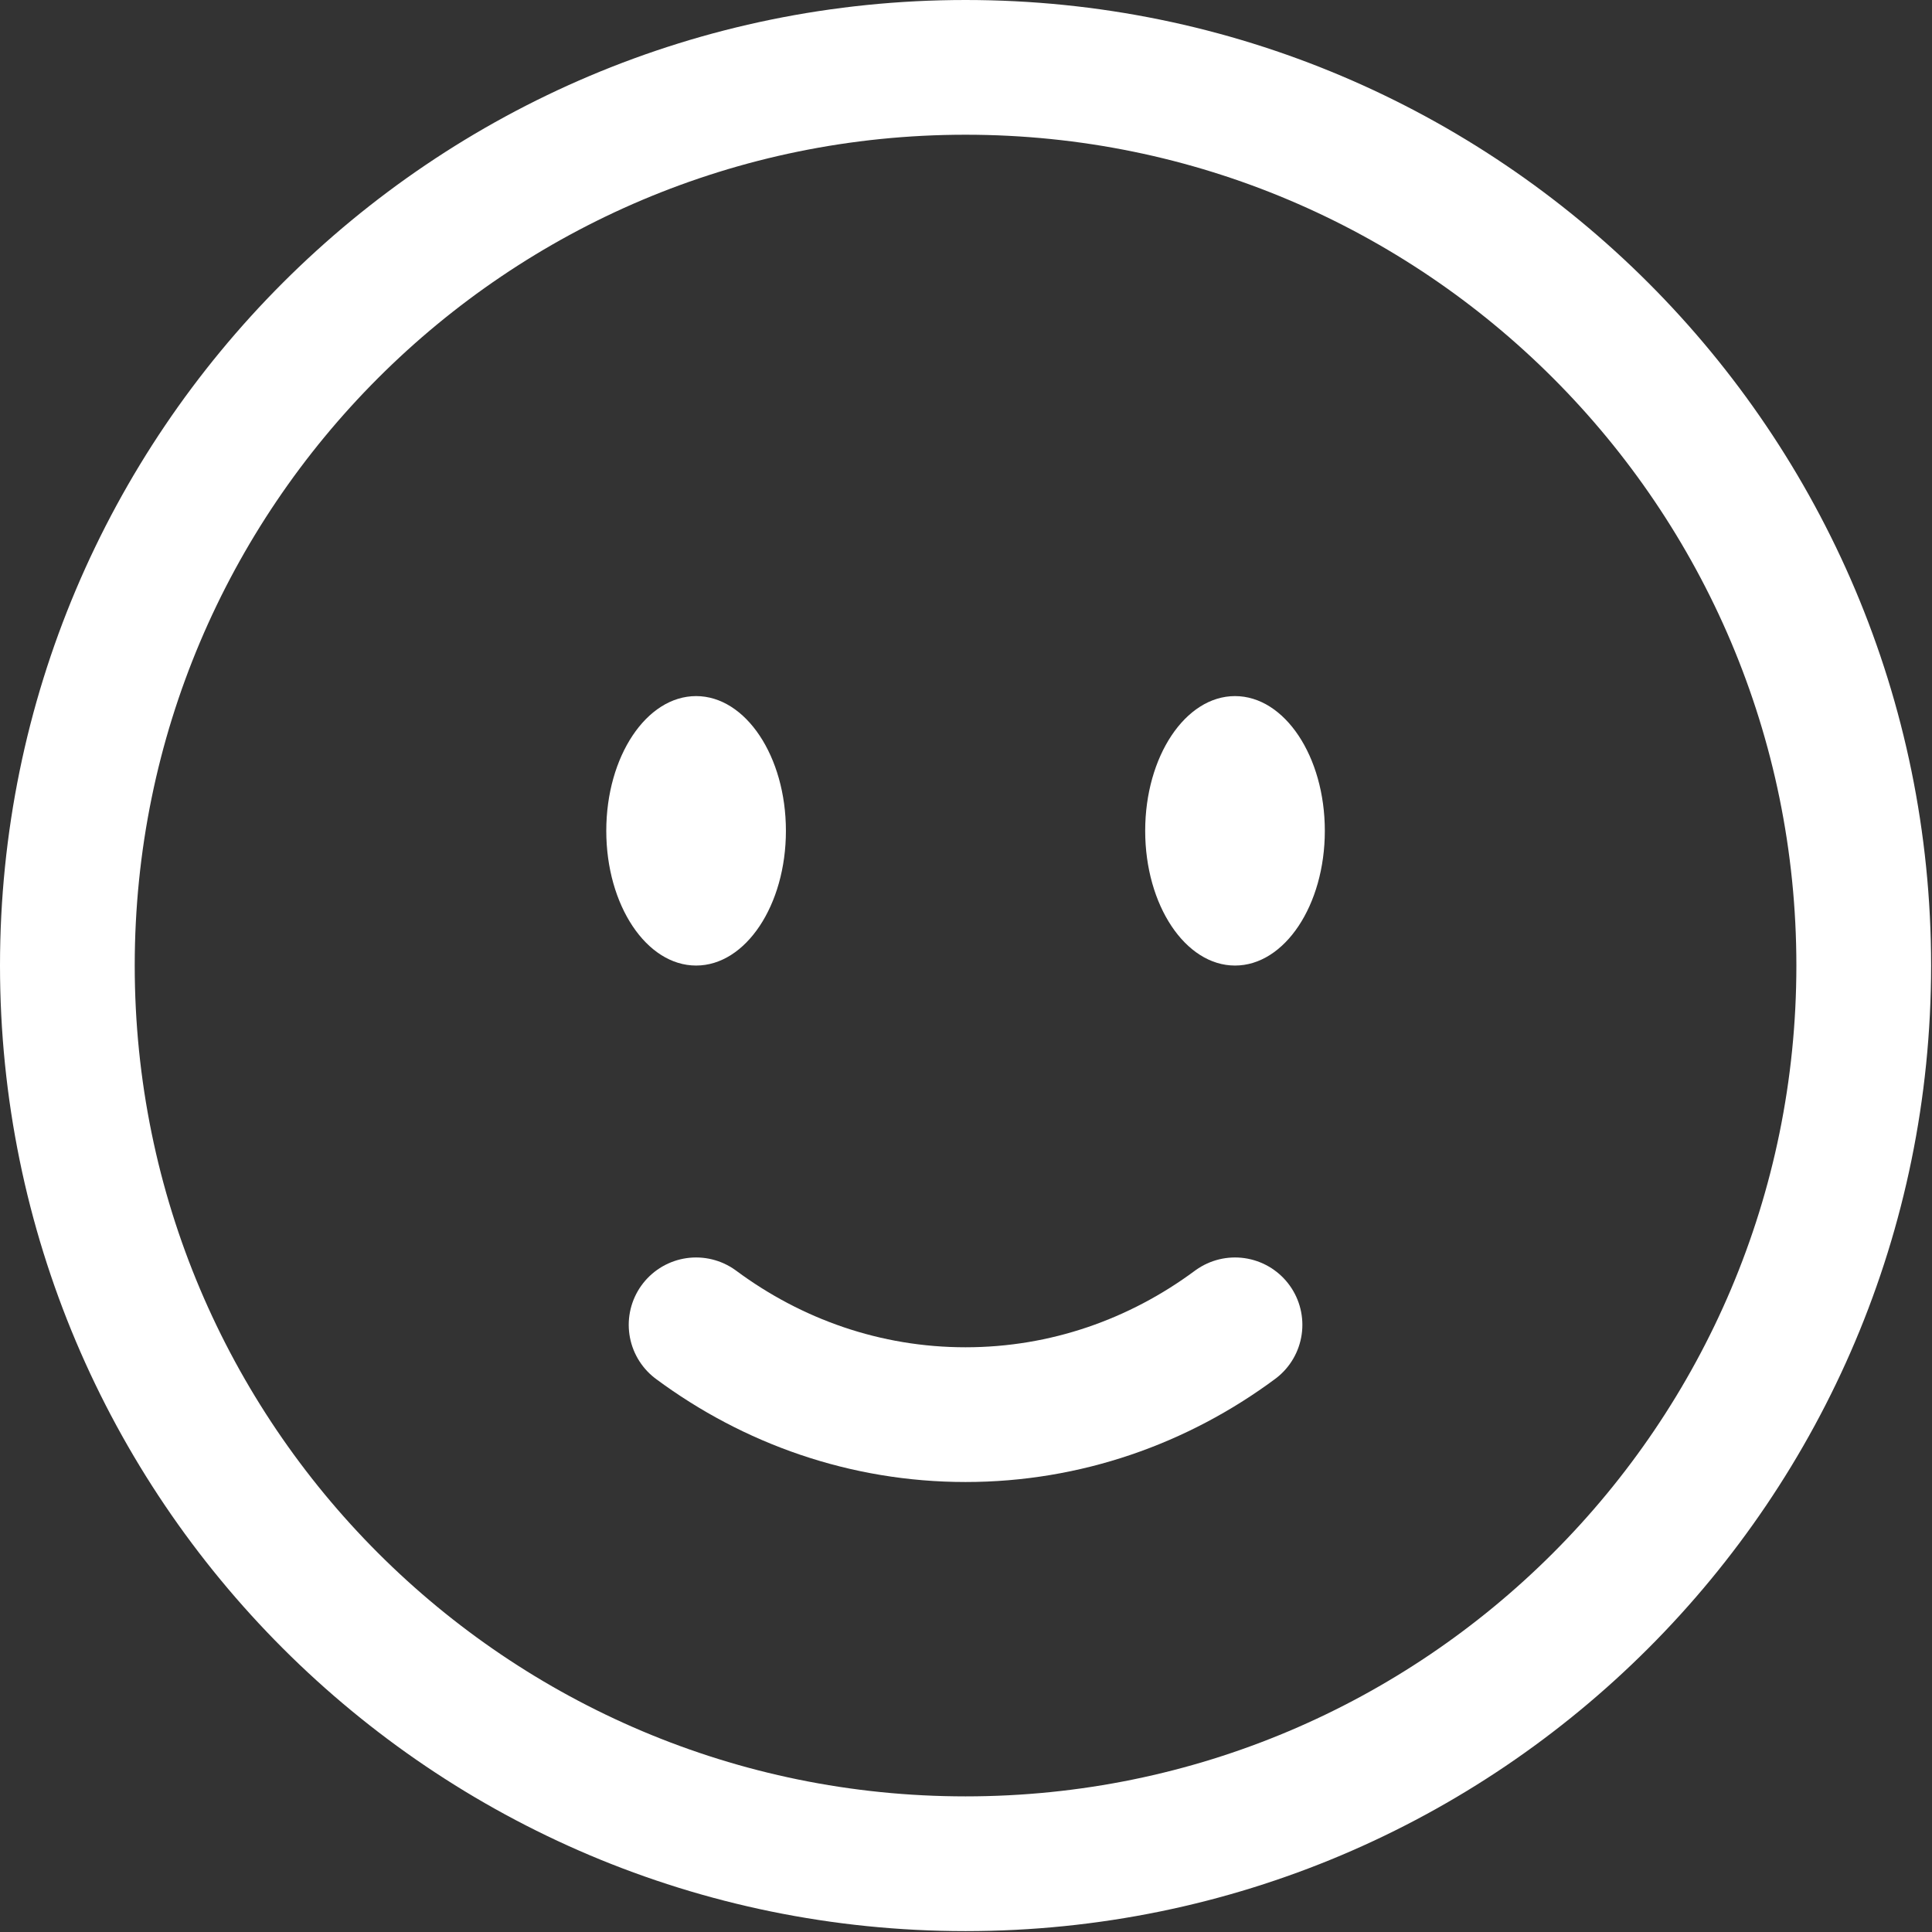 <svg width="717" height="717" viewBox="0 0 717 717" fill="none" xmlns="http://www.w3.org/2000/svg">
<rect x="0" y="0" width="717" height="717" fill="#333333" stroke="none"/>
<path d="M358.333 691.667C542.428 691.667 691.667 542.428 691.667 358.333C691.667 174.238 542.428 25 358.333 25C174.238 25 25 174.238 25 358.333C25 542.428 174.238 691.667 358.333 691.667Z" stroke="white" stroke-width="50"/>
<path d="M258.333 491.667C286.679 512.677 321.153 525 358.333 525C395.513 525 429.987 512.677 458.333 491.667" stroke="white" stroke-width="50" stroke-linecap="round"/>
<path d="M491.667 308.333C491.667 335.946 476.743 358.333 458.333 358.333C439.923 358.333 425 335.946 425 308.333C425 280.719 439.923 258.333 458.333 258.333C476.743 258.333 491.667 280.719 491.667 308.333Z" fill="white"/>
<path d="M258.333 358.333C276.743 358.333 291.667 335.947 291.667 308.333C291.667 280.719 276.743 258.333 258.333 258.333C239.924 258.333 225 280.719 225 308.333C225 335.947 239.924 358.333 258.333 358.333Z" fill="white"/>
</svg>
